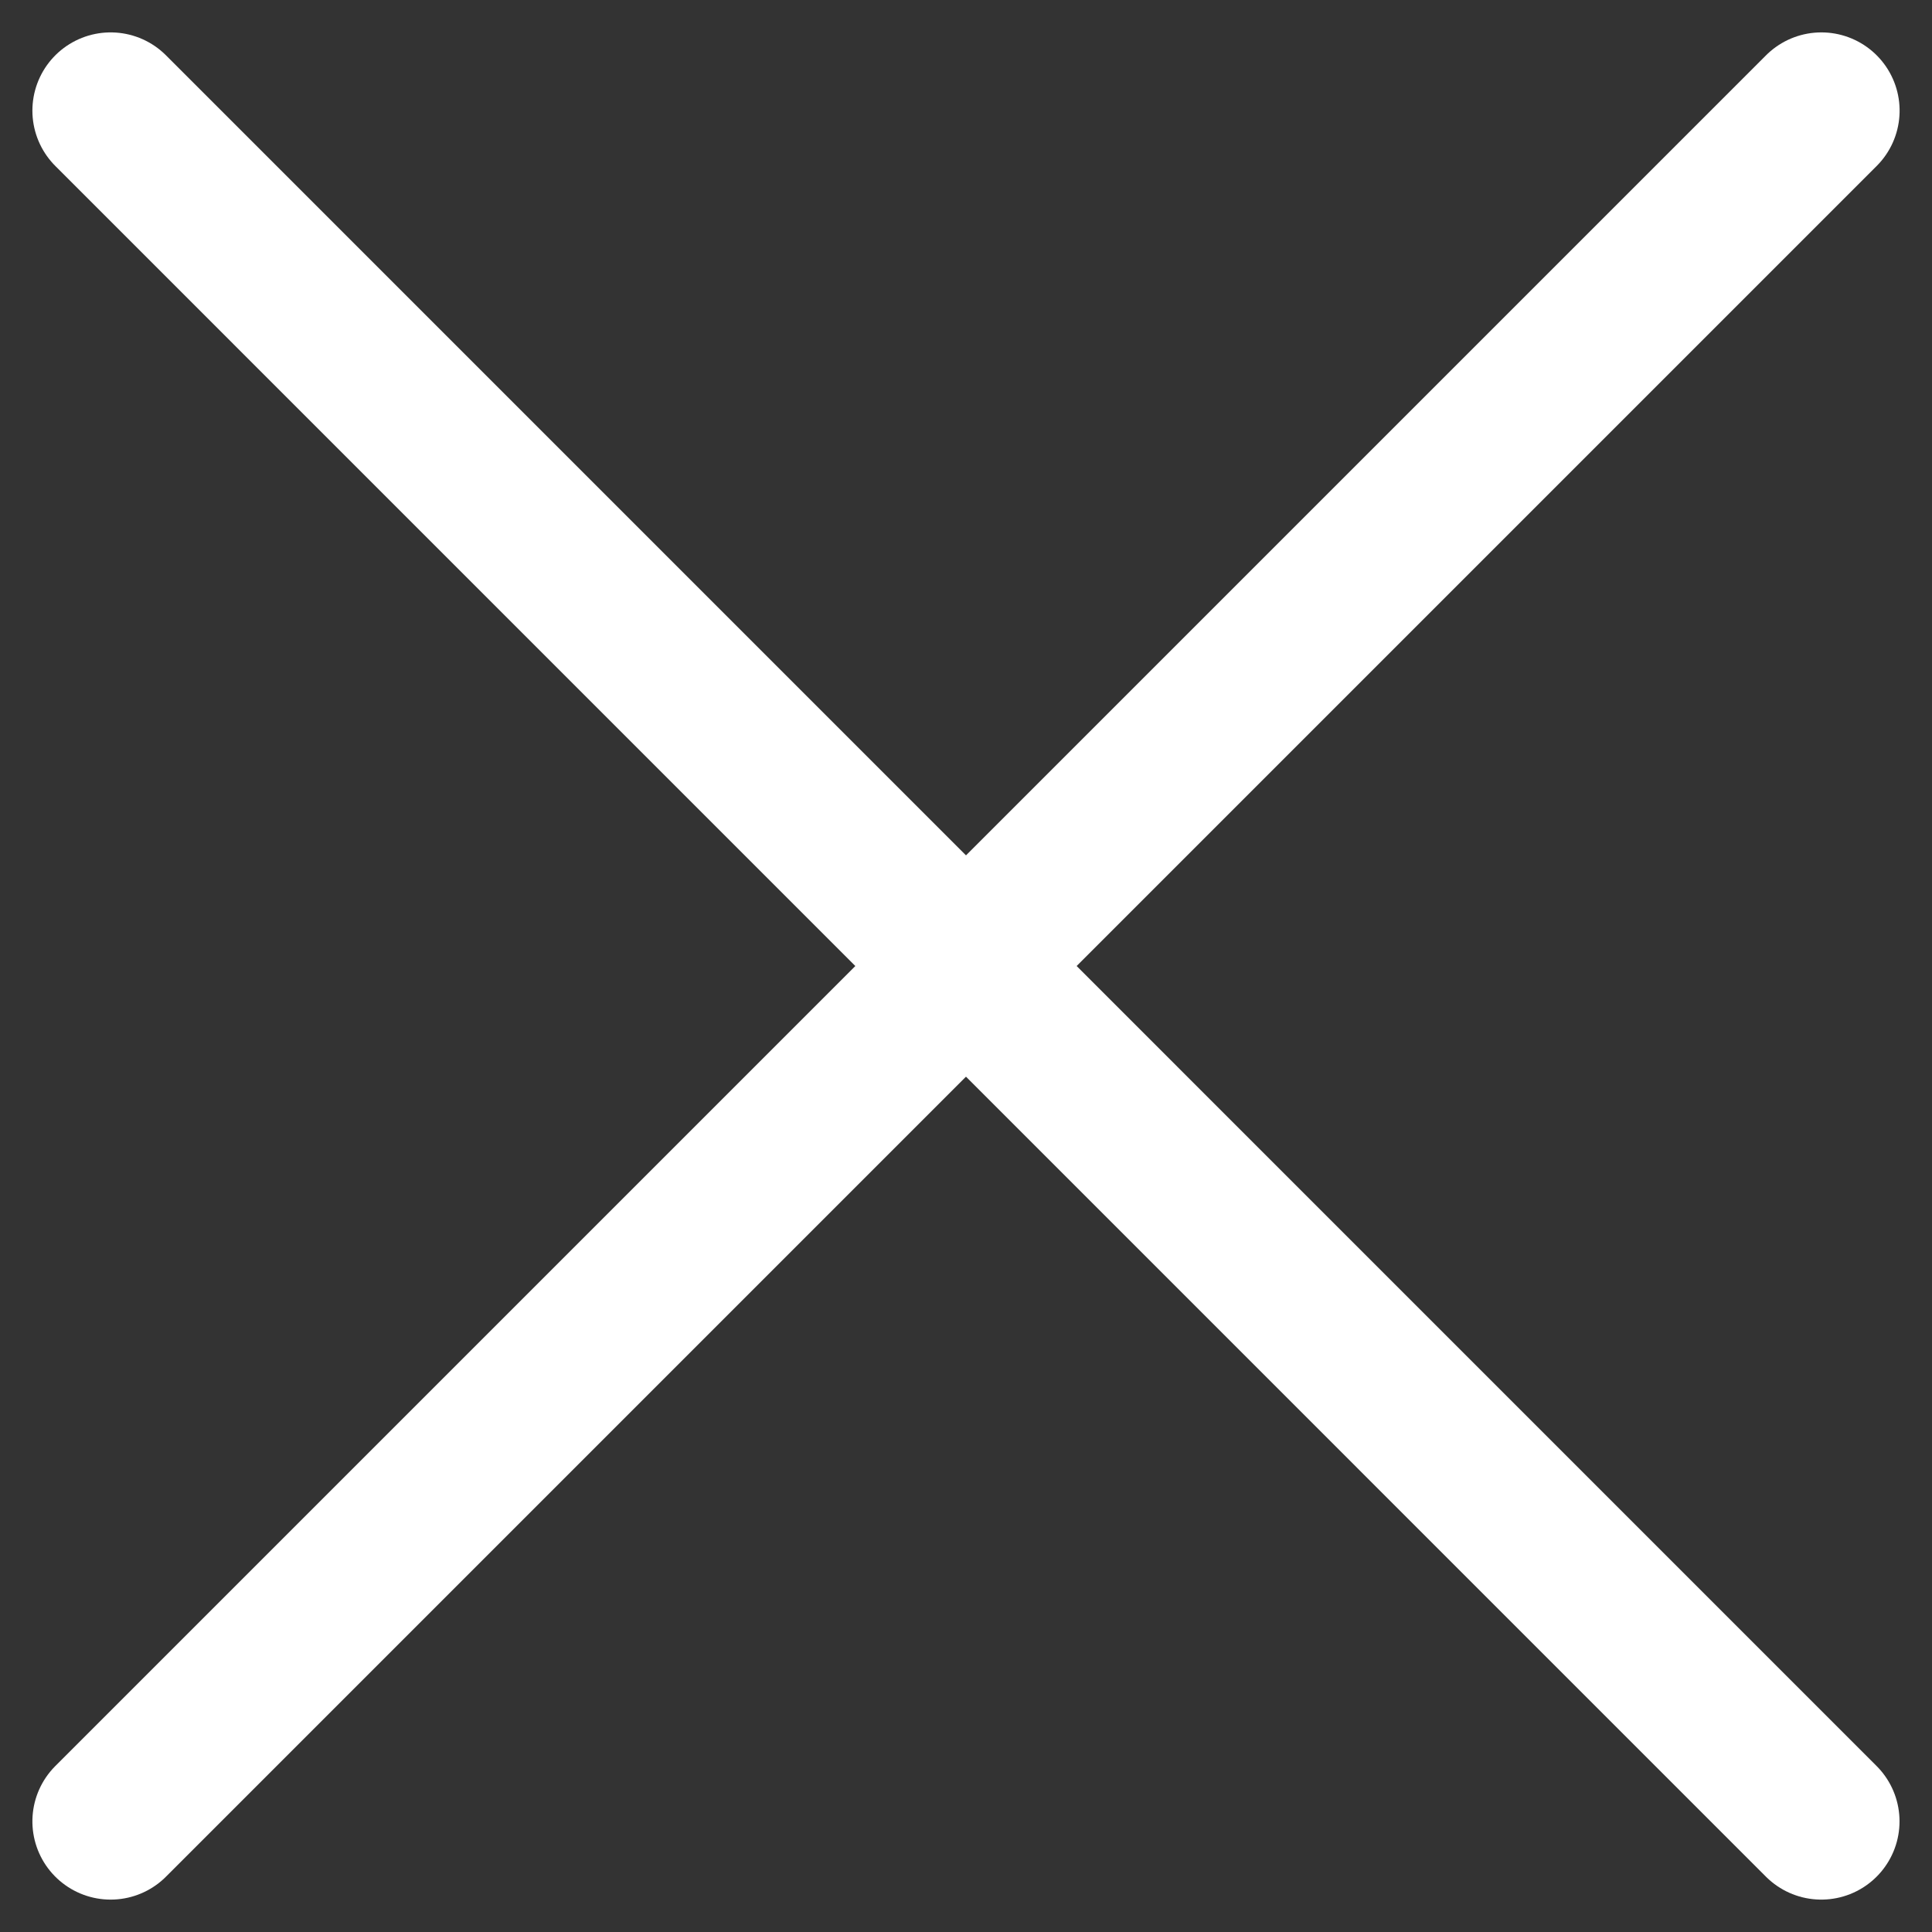 <svg xmlns="http://www.w3.org/2000/svg" width="24.691" height="24.691" viewBox="0 0 24.691 24.691">
  <rect x="0" y="0" width="24.691" height="24.691" fill="#333333" stroke="none"/>
  <g id="Group_16865" data-name="Group 16865" transform="translate(1.414 1.414)">
    <path id="Path_43690" data-name="Path 43690" d="M2861.877-2779.143l21.862,21.863" transform="translate(-2861.877 2779.143)" fill="none" stroke="#fff" stroke-linecap="round" stroke-width="2"/>
    <path id="Path_43691" data-name="Path 43691" d="M0,0,21.863,21.863" transform="translate(21.863) rotate(90)" fill="none" stroke="#fff" stroke-linecap="round" stroke-width="2"/>
  </g>
</svg>
